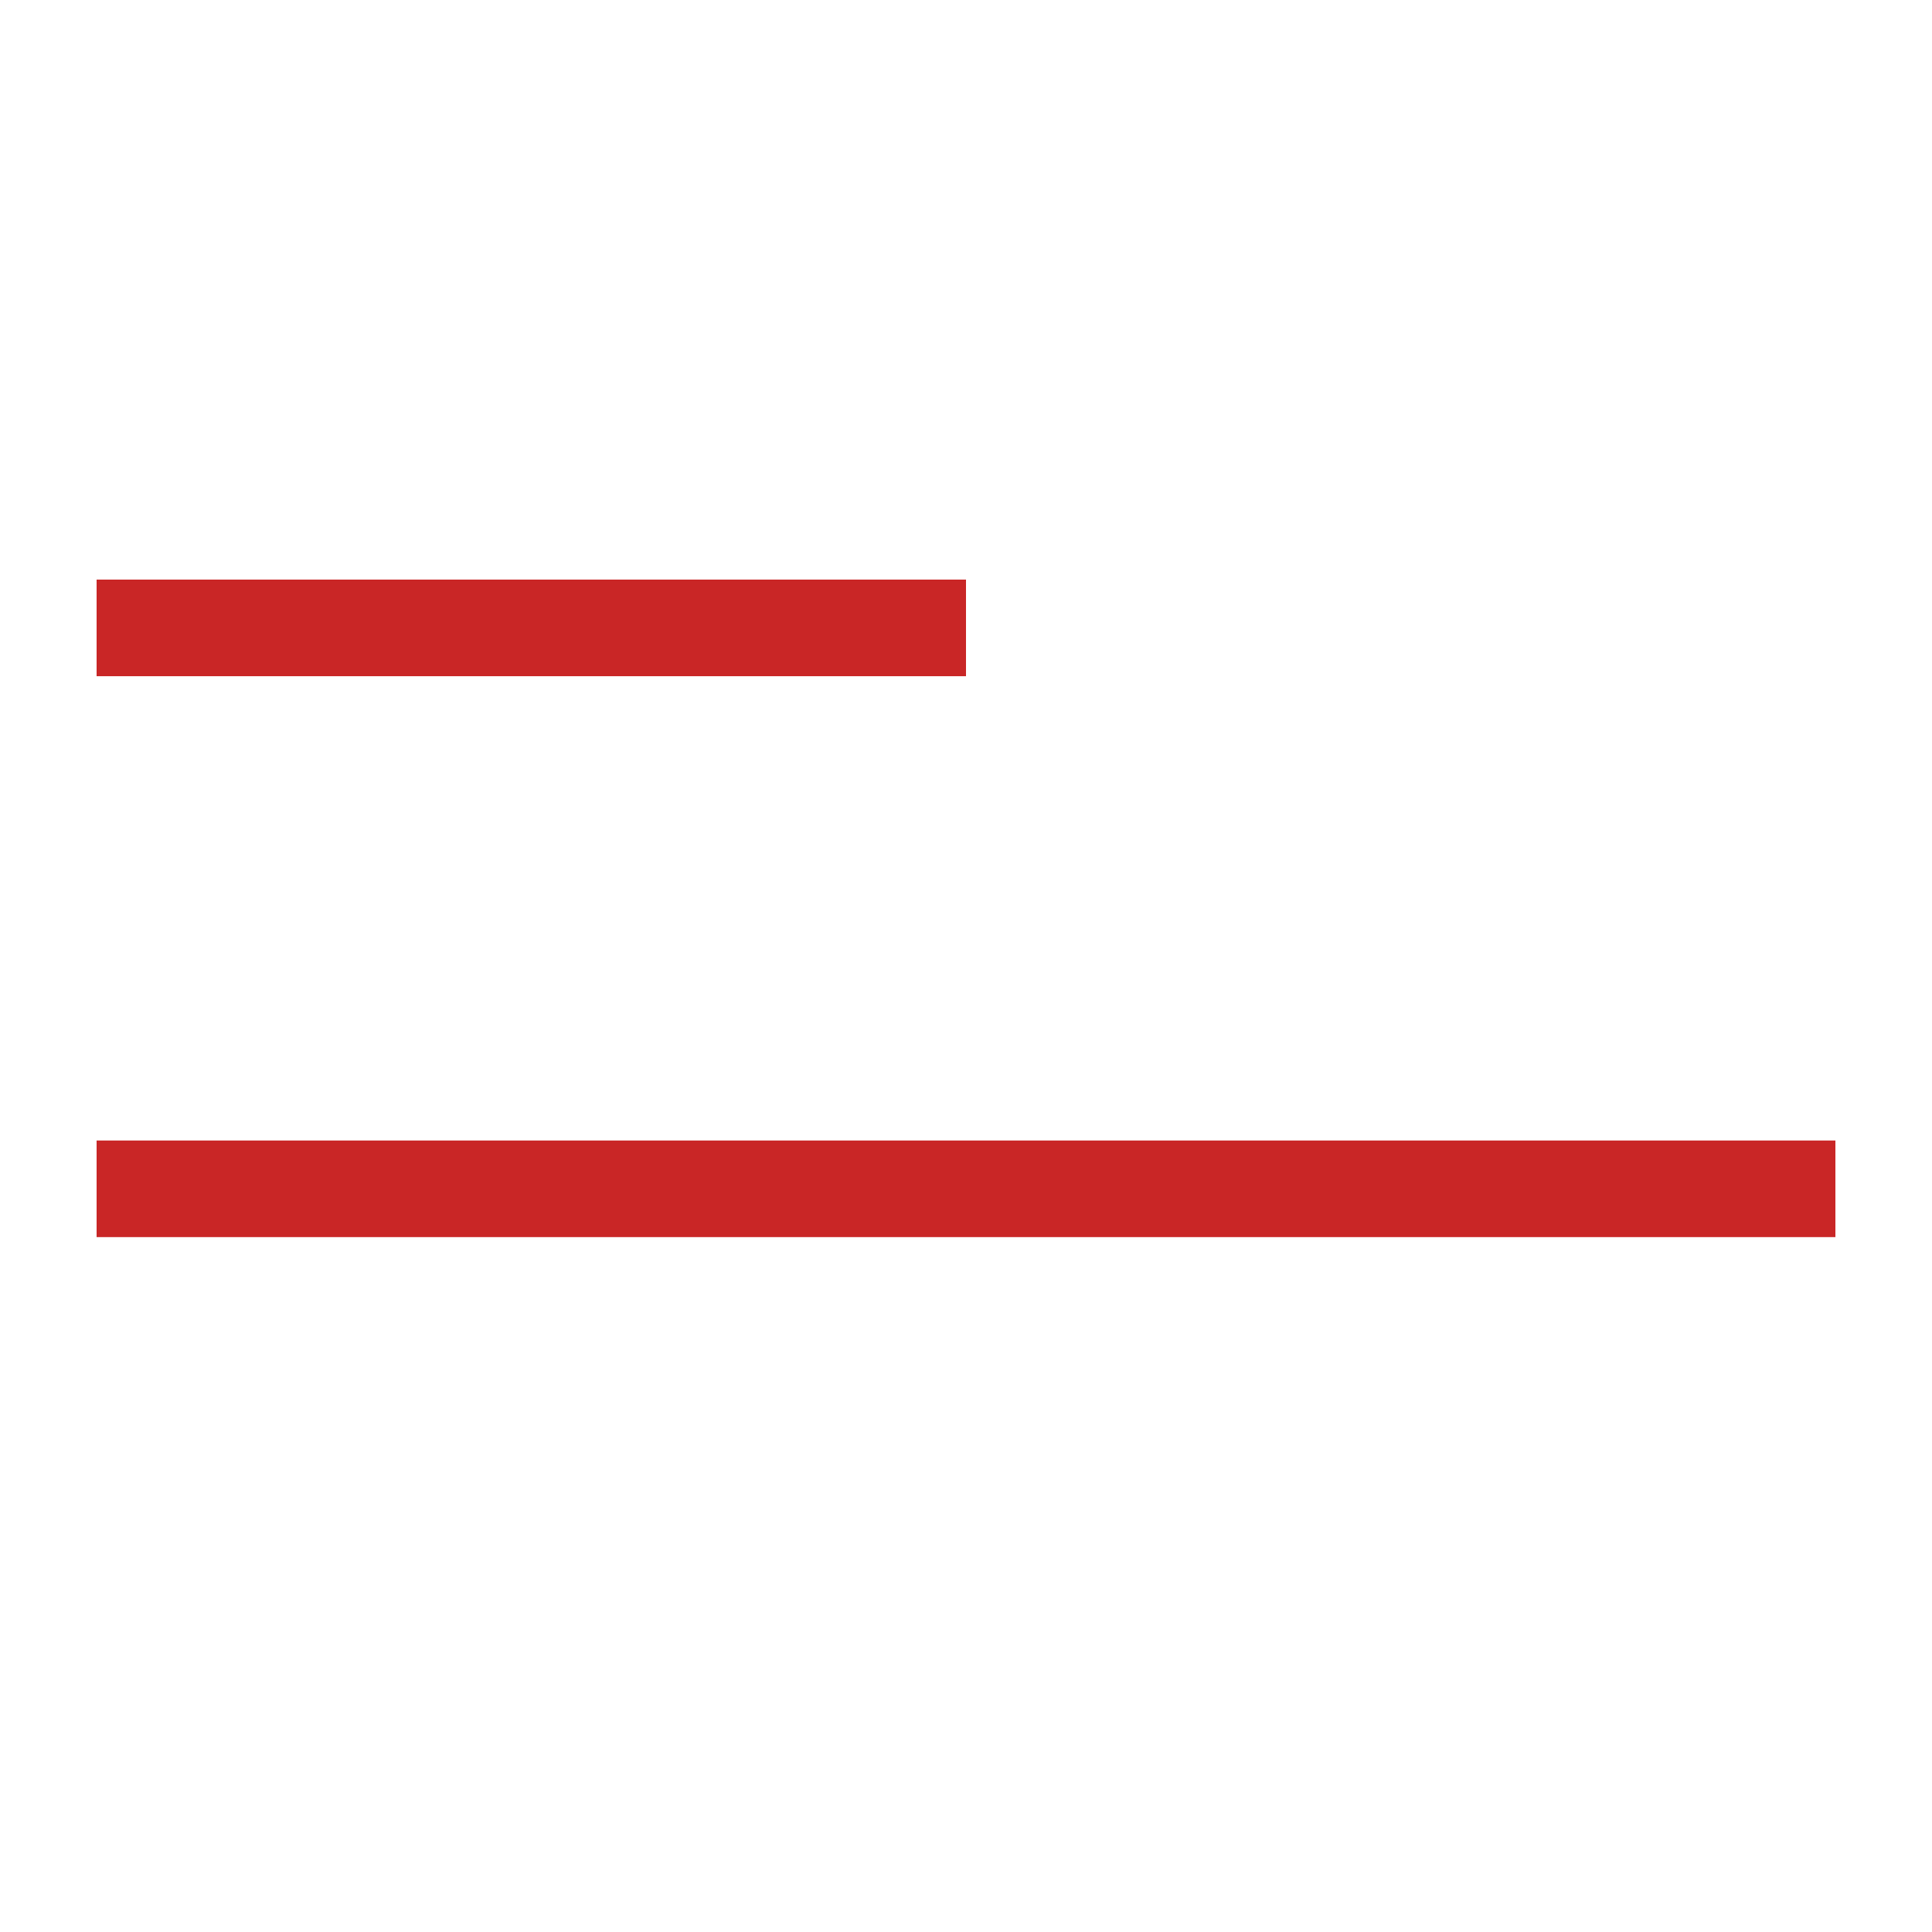 <svg width="40" height="40" viewBox="0 0 40 40" fill="none" xmlns="http://www.w3.org/2000/svg">
<line y1="-1" x2="18" y2="-1" transform="matrix(-1 0 0 1 20 14)" stroke="#C92626" stroke-width="2"/>
<line y1="-1" x2="36" y2="-1" transform="matrix(-1 0 0 1 38 25.613)" stroke="#C92626" stroke-width="2"/>
</svg>
